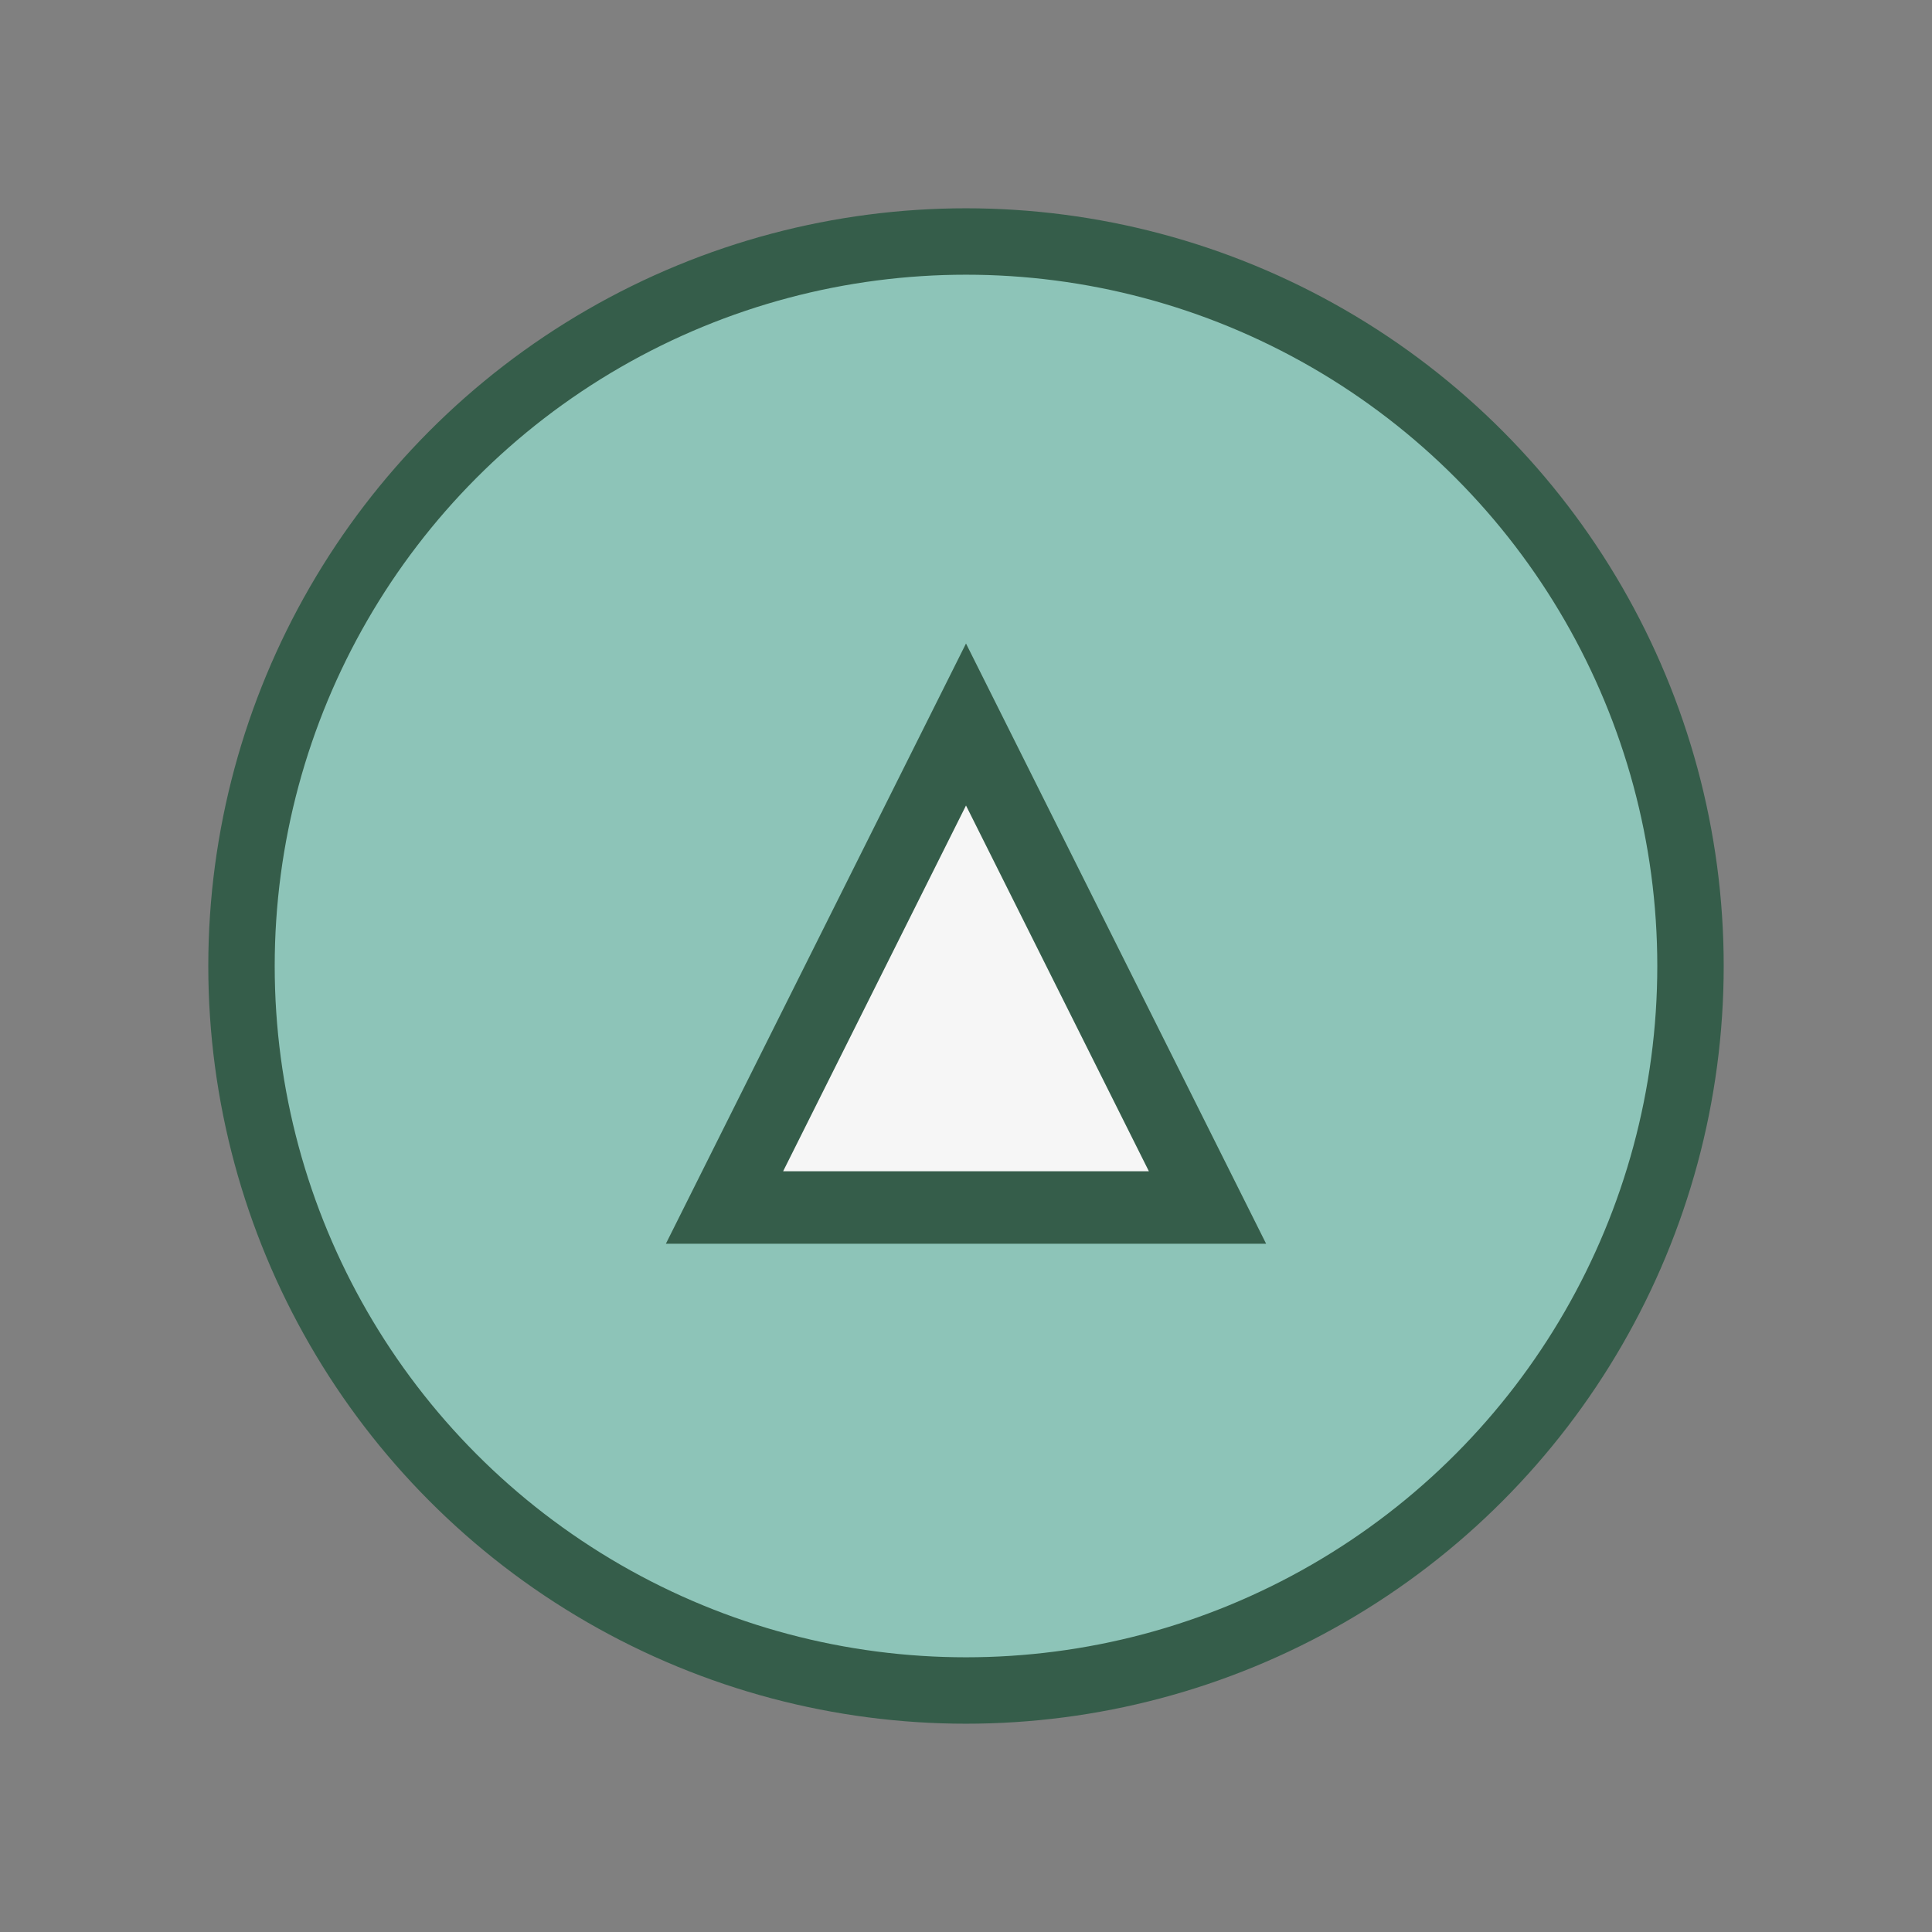 <?xml version="1.0" encoding="UTF-8"?>
<svg xmlns="http://www.w3.org/2000/svg" width="32" height="32" viewBox="0 0 32 32"><rect x="0" y="0" width="32" height="32" fill="#808080" stroke="none"/><circle cx="16" cy="16" r="12" fill="#8DC4B8" stroke="#355D4A" stroke-width="1.1"/><path d="M20 20l-4-8-4 8h8Z" fill="#F6F6F6" stroke="#355D4A" stroke-width="1.2"/></svg>